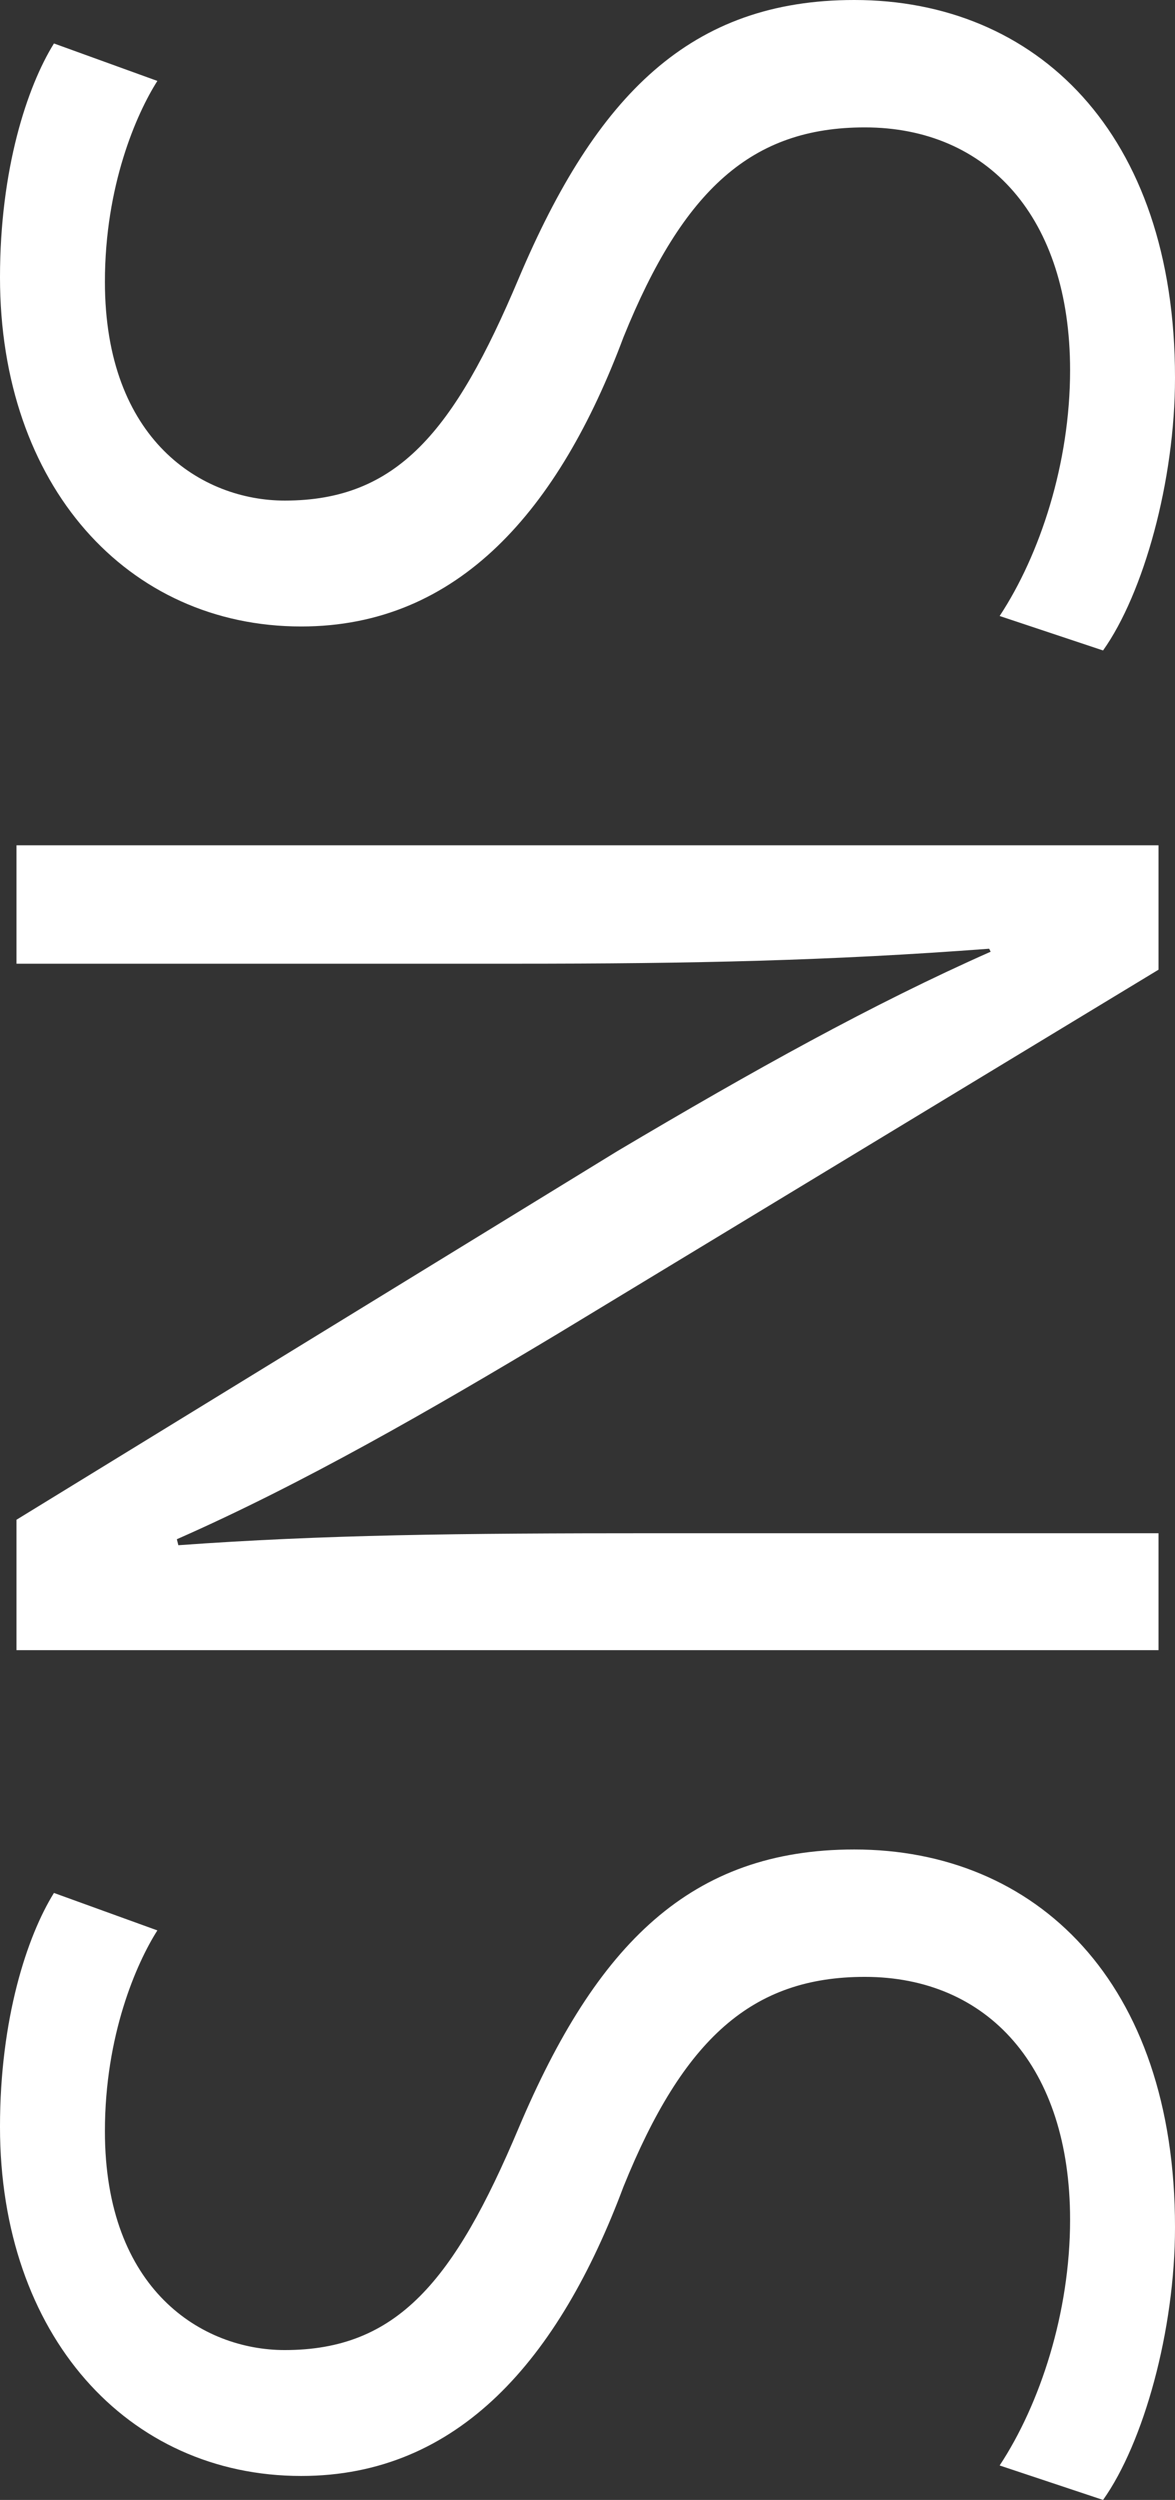<?xml version="1.0" encoding="UTF-8"?>
<svg id="_レイヤー_2" data-name="レイヤー_2" xmlns="http://www.w3.org/2000/svg" viewBox="0 0 148.96 316.92">
  <rect x="0" y="0" width="148.96" height="316.92" fill="#333333" stroke="none"/>
  <defs>
    <style>
      .cls-1 {
        fill: #fff;
        font-size: 120px;
      }
    </style>
  </defs>
  <g id="_レイヤー_1-2" data-name="レイヤー_1">
    <g>
      <path class="cls-1" d="M19.95,244.72c-2.66,4.18-6.65,13.3-6.65,25.46,0,20.14,12.35,27.74,22.8,27.74,14.25,0,21.47-8.74,29.64-28.12,9.88-23.37,21.85-35.34,42.56-35.34,22.99,0,40.66,16.72,40.66,47.88,0,13.11-3.99,27.36-9.12,34.58l-13.11-4.37c5.13-7.79,8.93-19.38,8.93-31.16,0-19.38-10.45-30.78-26.03-30.78-14.25,0-22.99,7.79-30.59,26.6-8.17,21.85-20.9,36.67-40.85,36.67-22.04,0-38.19-17.86-38.19-44.27,0-13.68,3.42-24.13,6.84-29.64l13.11,4.75Z"/>
      <path class="cls-1" d="M146.87,107.16v15.77l-76.19,46.17c-16.15,9.69-32.3,19-48.26,26.03l.19.76c18.43-1.33,35.34-1.52,60.42-1.52h63.84v14.82H2.09v-16.53l76.19-46.74c17.29-10.26,32.3-18.62,47.31-25.27l-.19-.38c-20.14,1.52-37.43,1.9-60.23,1.9H2.09v-15.01h144.78Z"/>
      <path class="cls-1" d="M19.95,10.26c-2.66,4.18-6.65,13.3-6.65,25.46,0,20.14,12.35,27.74,22.8,27.74,14.25,0,21.47-8.74,29.64-28.12C75.62,11.97,87.59,0,108.3,0c22.99,0,40.66,16.72,40.66,47.88,0,13.11-3.99,27.36-9.12,34.58l-13.11-4.37c5.13-7.79,8.93-19.38,8.93-31.16,0-19.38-10.45-30.78-26.03-30.78-14.25,0-22.99,7.79-30.59,26.6-8.17,21.85-20.9,36.67-40.85,36.67C16.15,79.42,0,61.56,0,35.15,0,21.47,3.42,11.02,6.84,5.51l13.11,4.75Z"/>
    </g>
  </g>
</svg>